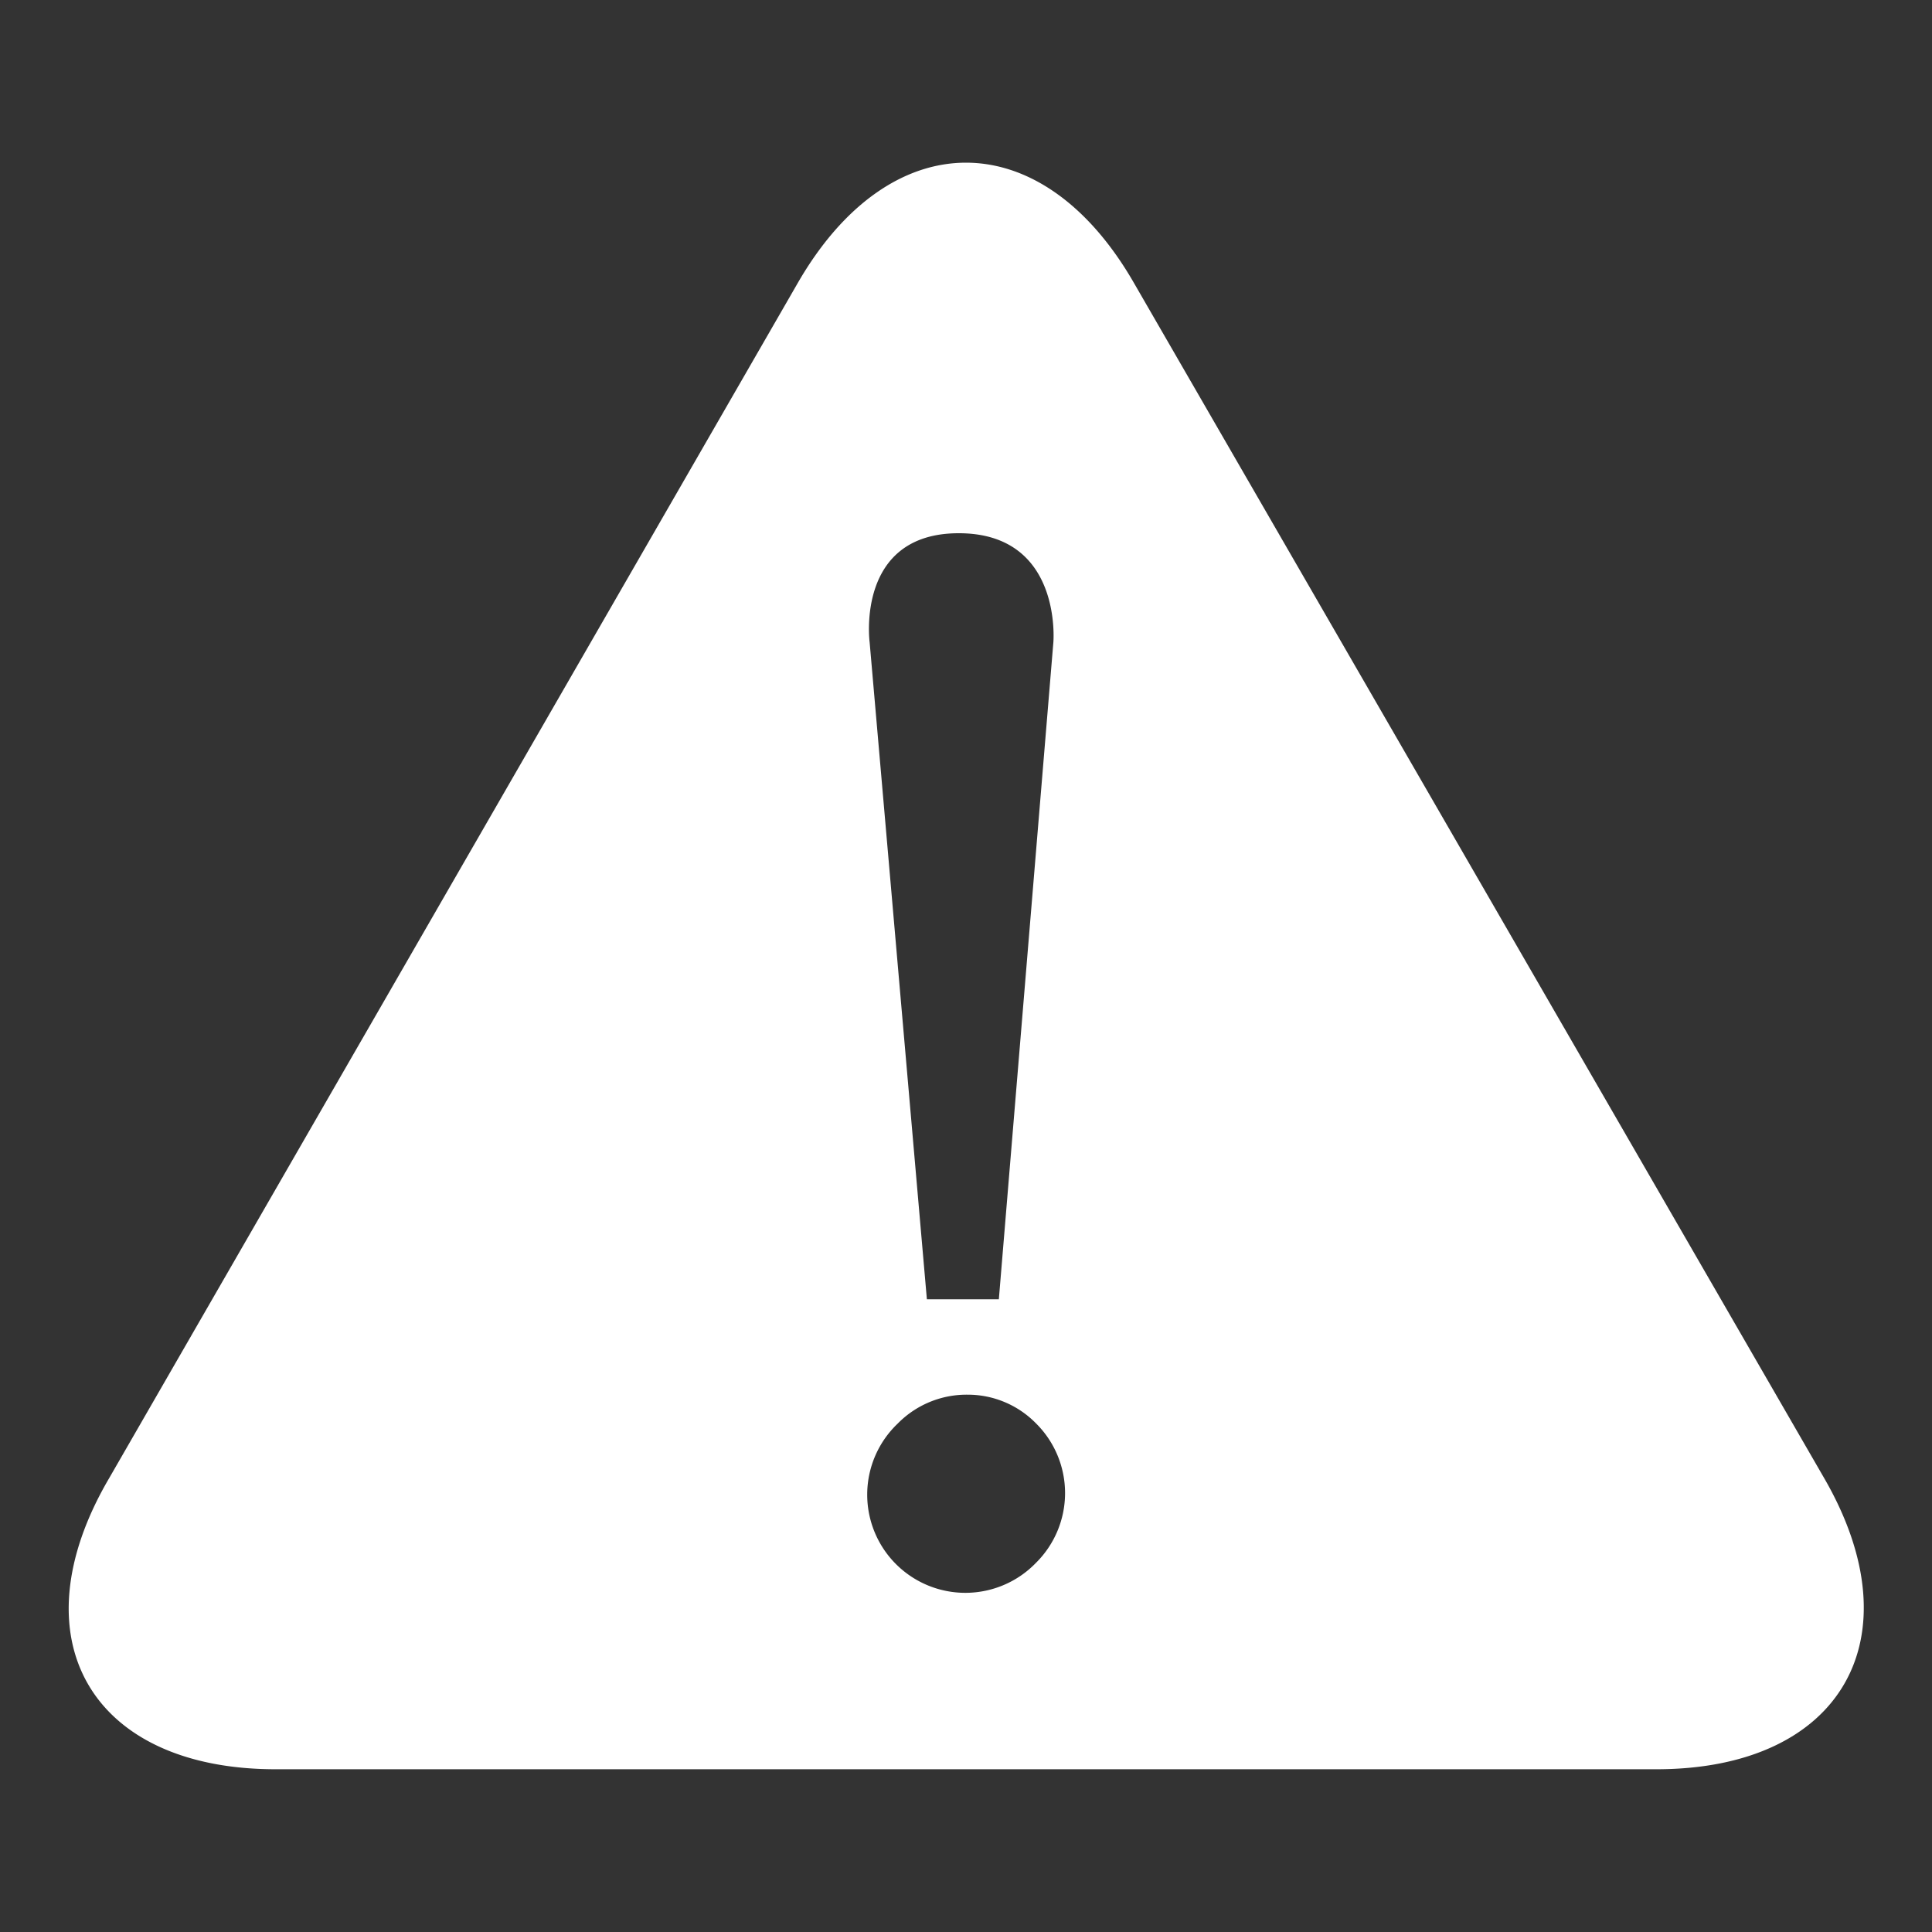 <svg id="Õ__1" data-name="Õº≤„_1" xmlns="http://www.w3.org/2000/svg" viewBox="0 0 70.87 70.87"><rect x="0" y="0" width="70.87" height="70.87" fill="#333333" stroke="none"/><defs><style>.cls-1{fill:#fff;}</style></defs><title>icon</title><path class="cls-1" d="M66.92,54.23,41.59,10.37c-3.38-5.87-8.93-5.87-12.32,0L4,54.23C.56,60.1,3.33,64.9,10.11,64.9H60.76C67.54,64.9,70.31,60.1,66.92,54.23ZM35.17,19.56c3.81,0,3.47,4,3.47,4l-2,24.1H34l-2.1-24.1S31.37,19.56,35.17,19.56ZM38,57.33a3.6,3.6,0,1,1-5.07-5.11,3.54,3.54,0,0,1,2.57-1.06A3.5,3.5,0,0,1,38,52.21a3.6,3.6,0,0,1,0,5.12Z"/></svg>